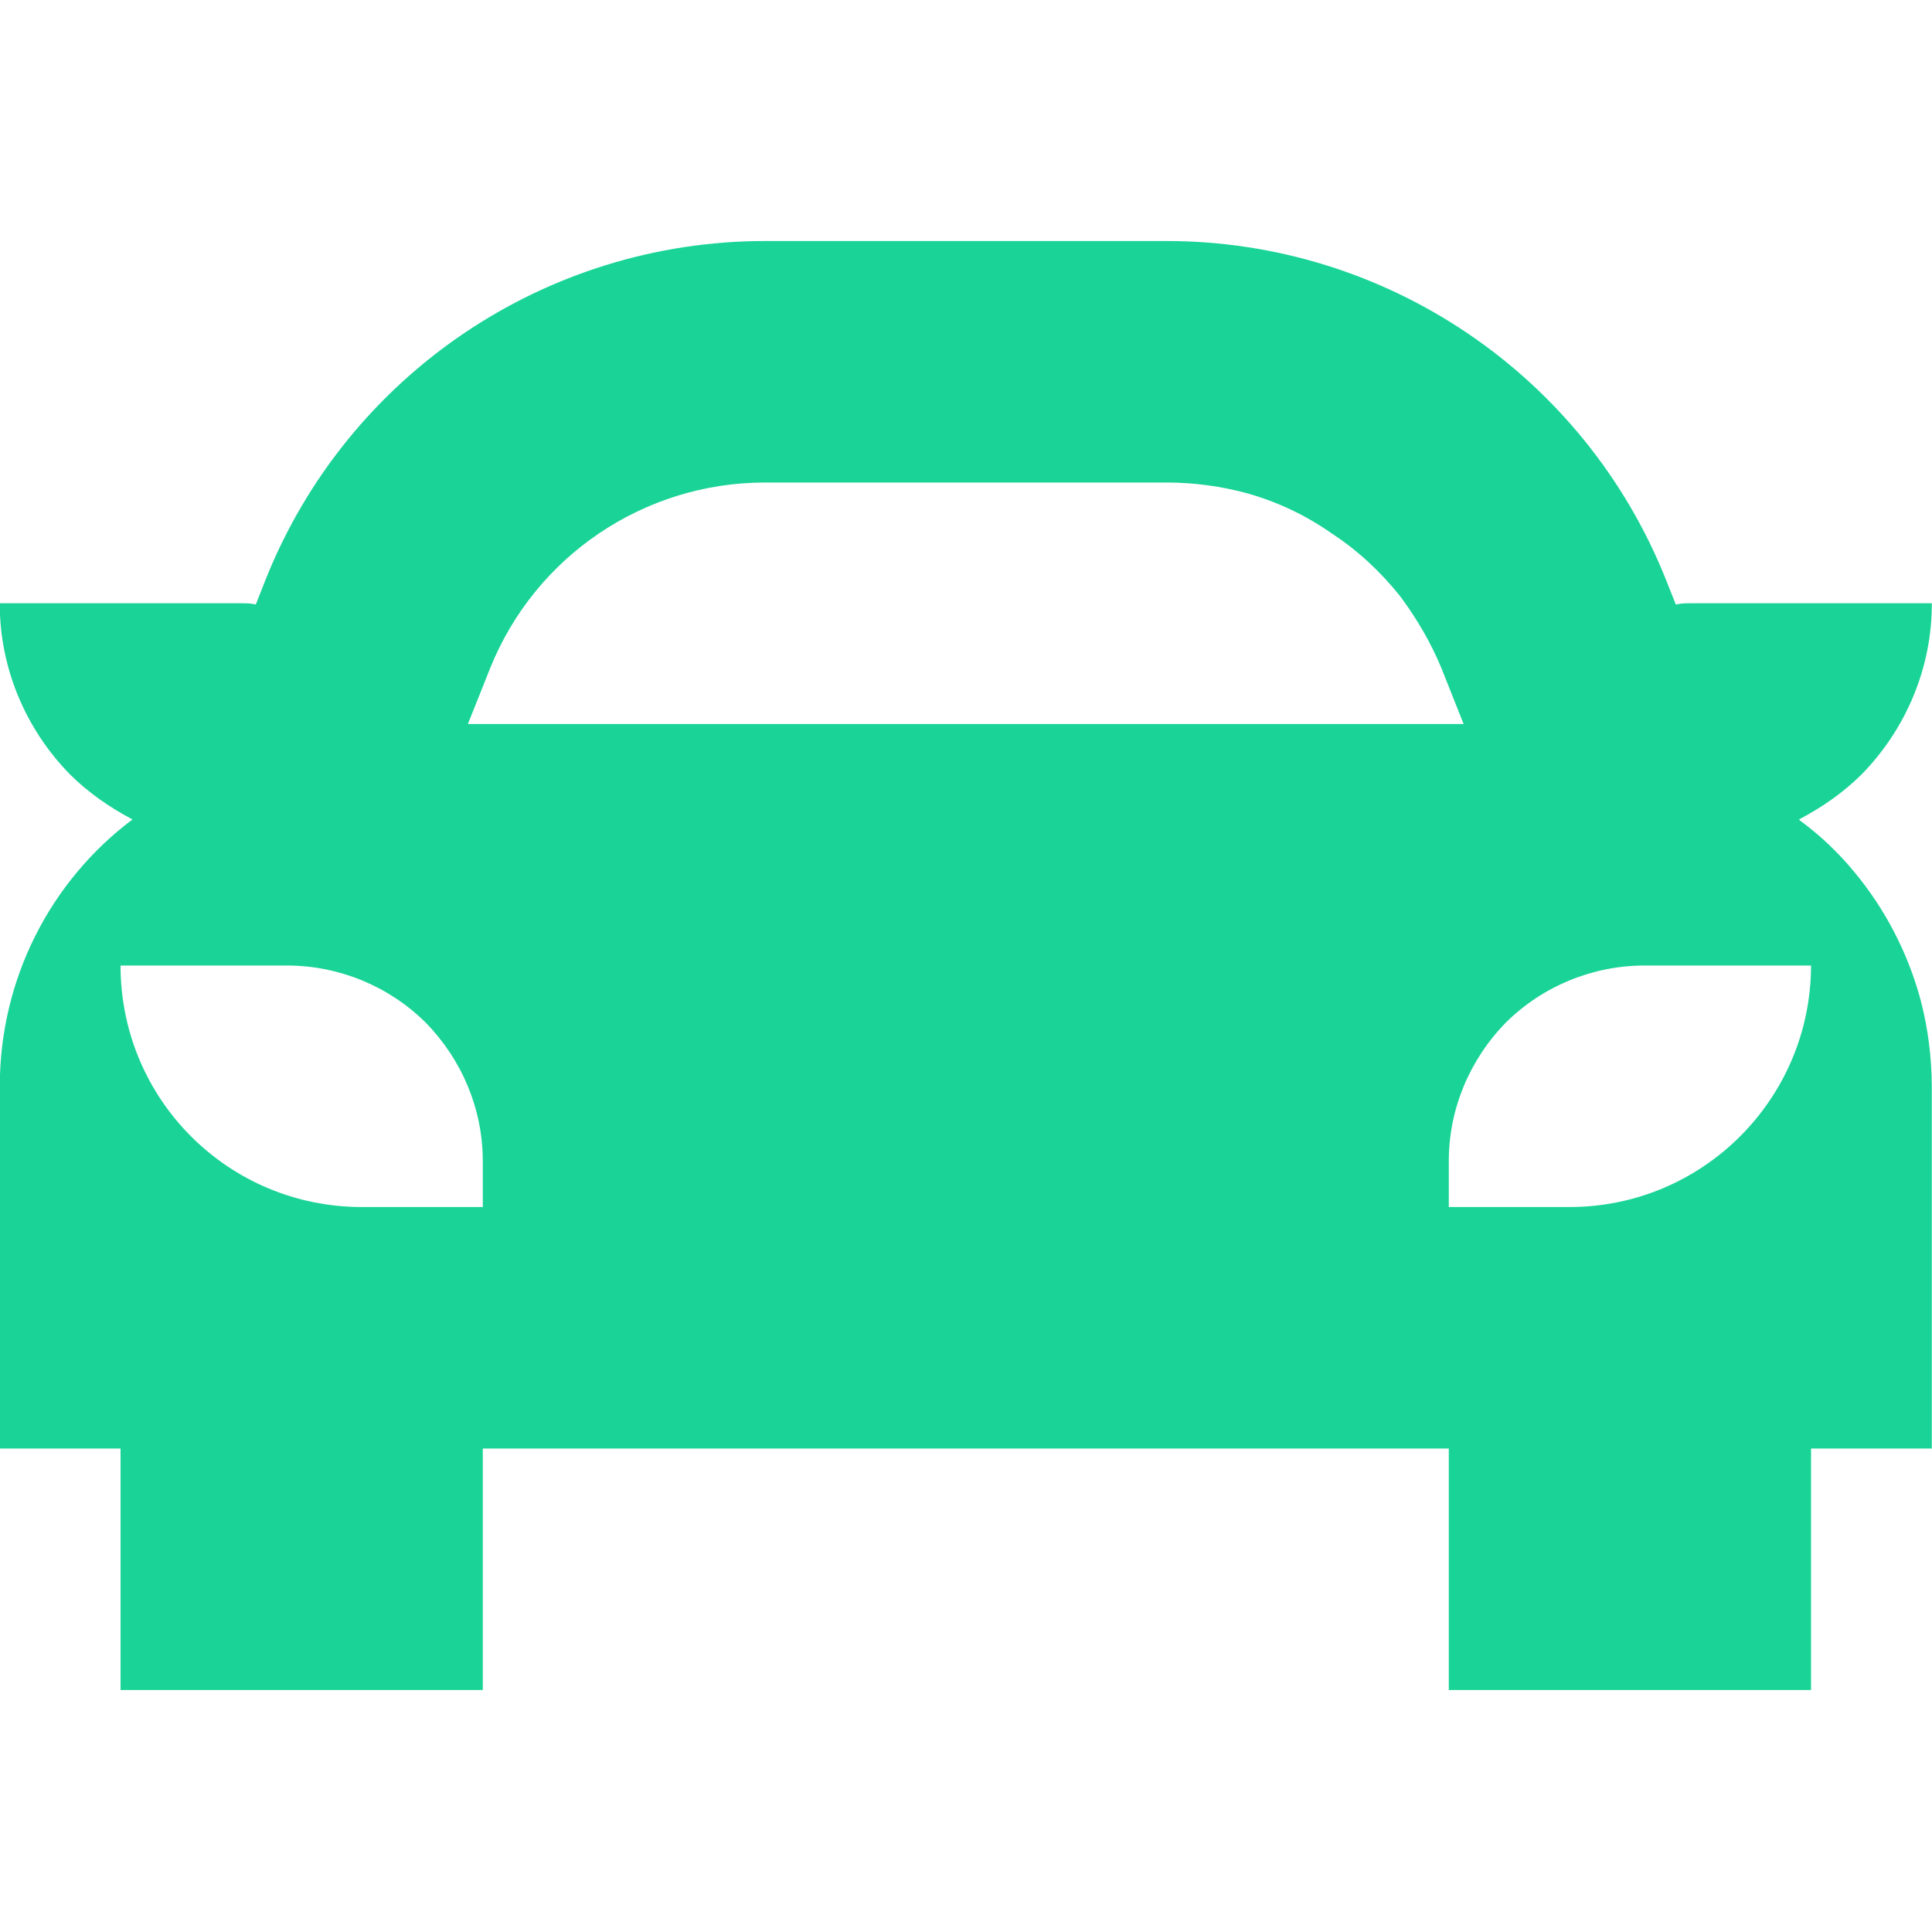 <svg width="28" height="28" viewBox="0 0 28 28" fill="none" xmlns="http://www.w3.org/2000/svg">
<g clip-path="url(#clip0_6547_11679)">
<path fill-rule="evenodd" clip-rule="evenodd" d="M3.707 8.761L3.852 8.393C5.035 5.436 7.901 3.493 11.088 3.493H16.905C20.092 3.493 22.958 5.436 24.141 8.393L24.287 8.761H24.295C24.362 8.743 24.43 8.743 24.497 8.743H27.997V8.761C27.997 9.671 27.629 10.563 26.975 11.228C26.709 11.491 26.404 11.701 26.073 11.876L26.089 11.893C26.374 12.103 26.635 12.348 26.866 12.628C27.321 13.171 27.655 13.818 27.837 14.501C27.942 14.903 27.995 15.323 27.997 15.743V20.993H26.247V24.493H20.997V20.993H6.997V24.493H1.747V20.993H-0.003V15.743C-0.003 14.186 0.732 12.768 1.92 11.876C1.589 11.701 1.285 11.491 1.019 11.228C0.364 10.563 -0.003 9.671 -0.003 8.761V8.743H3.497C3.568 8.743 3.638 8.743 3.707 8.761ZM26.247 13.993H23.835C23.082 13.993 22.36 14.291 21.828 14.816C21.296 15.358 20.997 16.076 20.997 16.828V17.493H22.747C24.672 17.493 26.234 15.936 26.247 14.011V13.993ZM4.158 13.993H1.747C1.747 15.936 3.313 17.493 5.243 17.493C6.209 17.493 6.997 17.493 6.997 17.493V16.828C6.997 16.076 6.697 15.358 6.165 14.816C5.633 14.291 4.911 13.993 4.158 13.993ZM11.088 6.993C9.333 6.993 7.754 8.061 7.102 9.688L6.781 10.493H21.212L20.892 9.688C20.741 9.321 20.538 8.971 20.29 8.638C20.01 8.288 19.674 7.973 19.296 7.728C18.923 7.466 18.512 7.273 18.081 7.151C17.698 7.046 17.302 6.993 16.905 6.993H11.088Z" fill="#19D496"/>
</g>
<defs>
<clipPath id="clip0_6547_11679">
<rect width="28" height="28" fill="white"/>
</clipPath>
</defs>
</svg>
